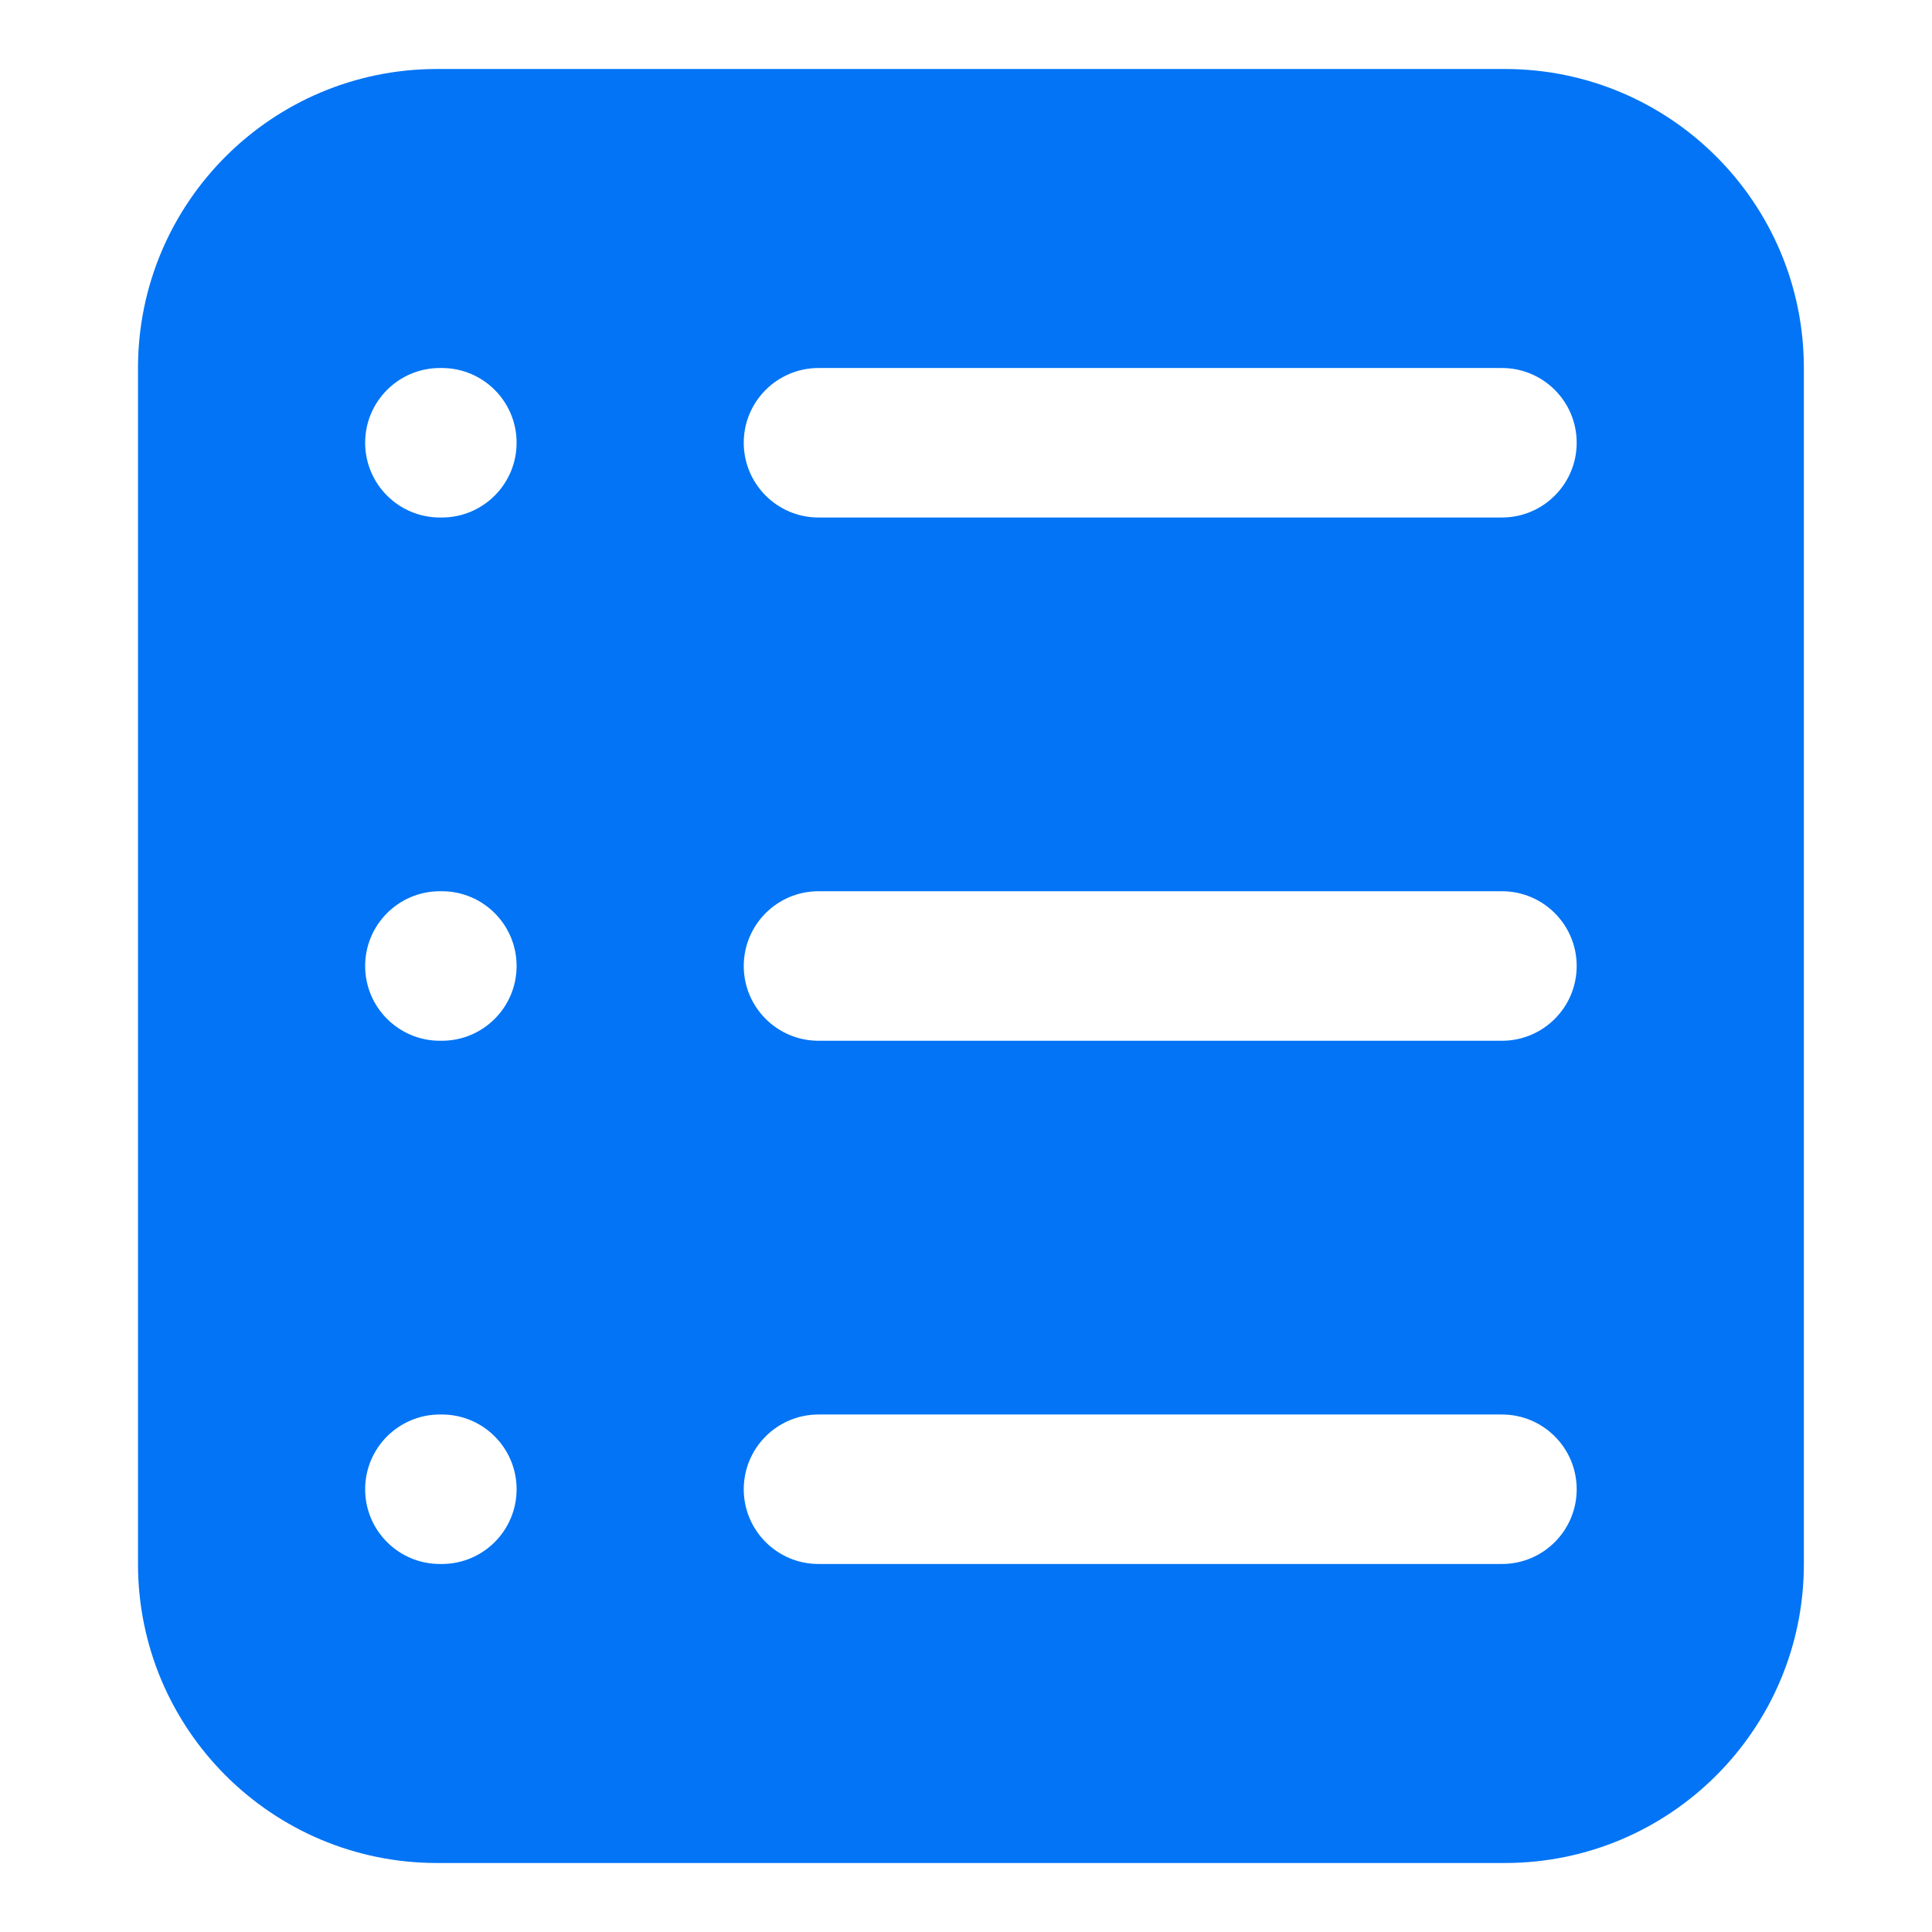 <svg width="56" height="56" viewBox="0 0 56 56" fill="none" xmlns="http://www.w3.org/2000/svg">
<path fill-rule="evenodd" clip-rule="evenodd" d="M43.619 2C48.406 2 52.286 5.88 52.286 10.667V45.333C52.286 50.12 48.406 54 43.619 54H12.667C7.88 54 4 50.12 4 45.333V10.667C4 5.88 7.88 2 12.667 2H43.619ZM43.535 41H23.725C22.529 41 21.558 41.97 21.558 43.167C21.558 44.363 22.529 45.333 23.725 45.333H43.535C44.731 45.333 45.701 44.363 45.701 43.167C45.701 41.97 44.731 41 43.535 41ZM12.807 41H12.751C11.555 41 10.584 41.97 10.584 43.167C10.584 44.363 11.555 45.333 12.751 45.333H12.807C14.004 45.333 14.974 44.363 14.974 43.167C14.974 41.97 14.004 41 12.807 41ZM43.535 25.833H23.725C22.529 25.833 21.558 26.803 21.558 28C21.558 29.197 22.529 30.167 23.725 30.167H43.535C44.731 30.167 45.701 29.197 45.701 28C45.701 26.803 44.731 25.833 43.535 25.833ZM12.807 25.833H12.751C11.555 25.833 10.584 26.803 10.584 28C10.584 29.197 11.555 30.167 12.751 30.167H12.807C14.004 30.167 14.974 29.197 14.974 28C14.974 26.803 14.004 25.833 12.807 25.833ZM43.535 10.667H23.725C22.529 10.667 21.558 11.637 21.558 12.833C21.558 14.03 22.529 15 23.725 15H43.535C44.731 15 45.701 14.03 45.701 12.833C45.701 11.637 44.731 10.667 43.535 10.667ZM12.807 10.667H12.751C11.555 10.667 10.584 11.637 10.584 12.833C10.584 14.03 11.555 15 12.751 15H12.807C14.004 15 14.974 14.03 14.974 12.833C14.974 11.637 14.004 10.667 12.807 10.667Z" fill="#0274F5"/>
</svg>
